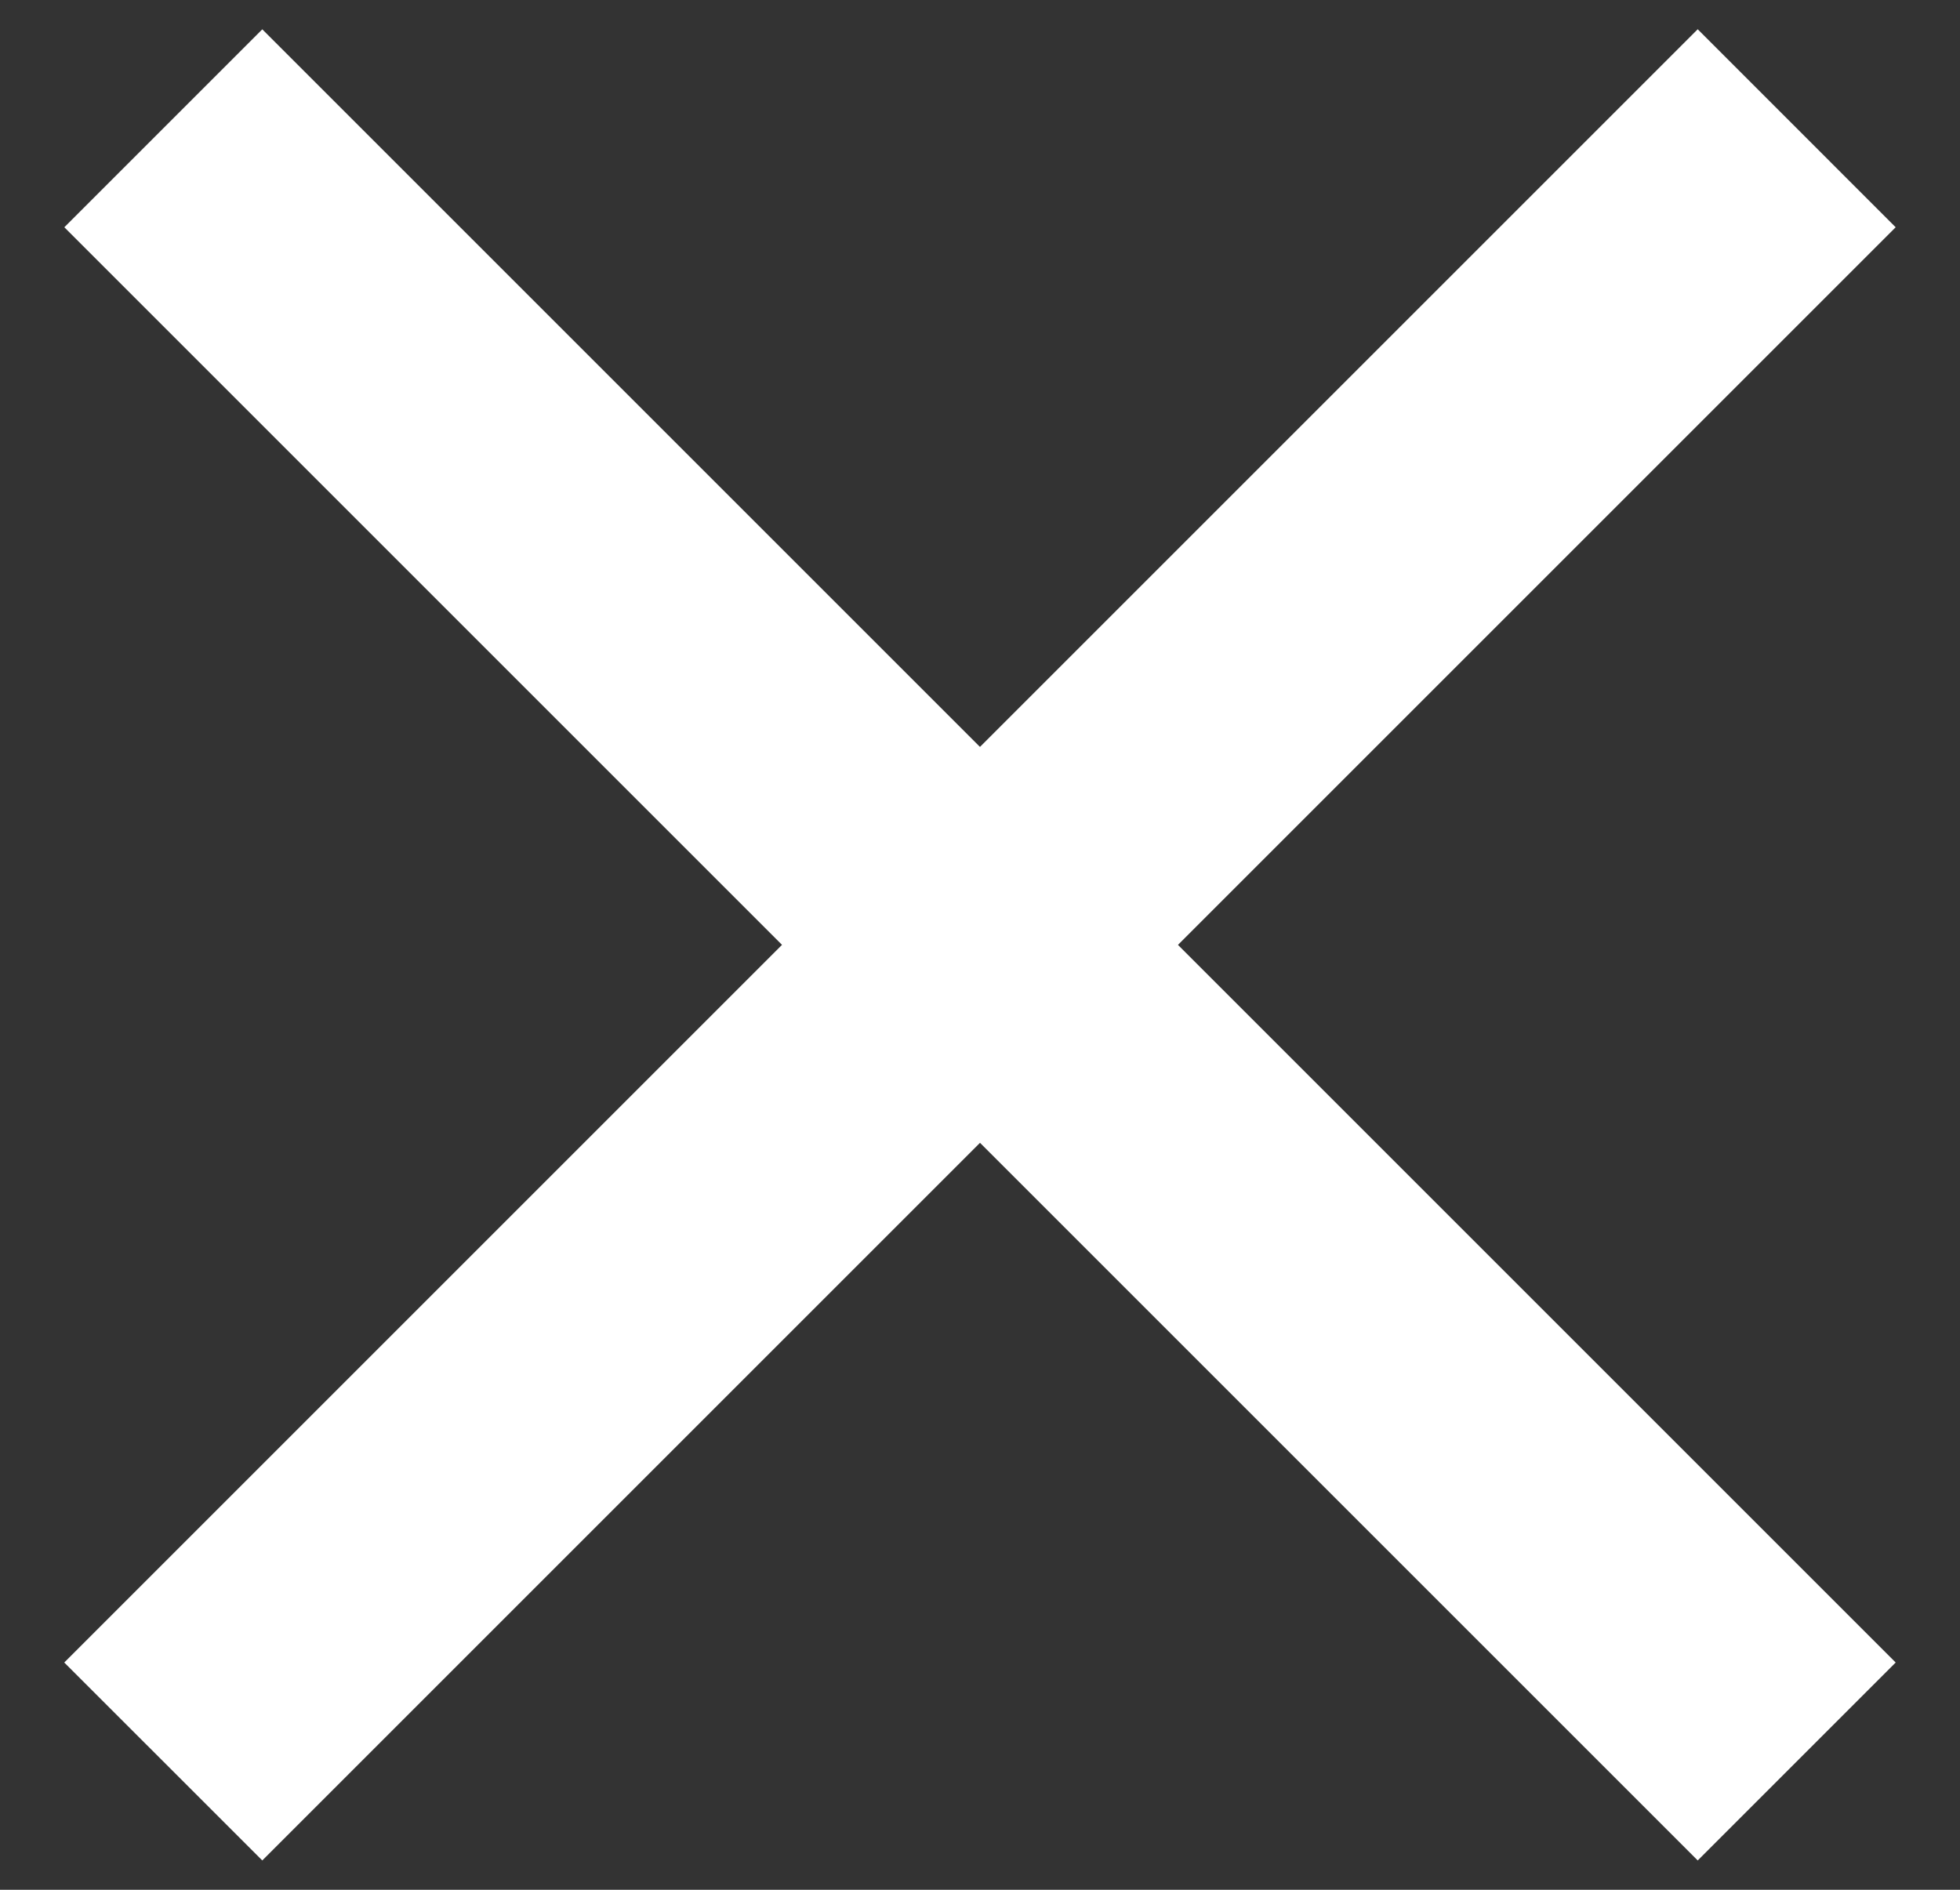<svg width="28" height="27" viewBox="0 0 28 27" fill="none" xmlns="http://www.w3.org/2000/svg">
<rect x="0" y="0" width="28" height="27" fill="#333333" stroke="none"/>
<path d="M0.919 3.247L3.747 0.419L27.081 23.753L24.253 26.581L0.919 3.247Z" fill="white"/>
<path d="M24.253 0.418L27.081 3.247L3.747 26.581L0.918 23.753L24.253 0.418Z" fill="white"/>
</svg>

